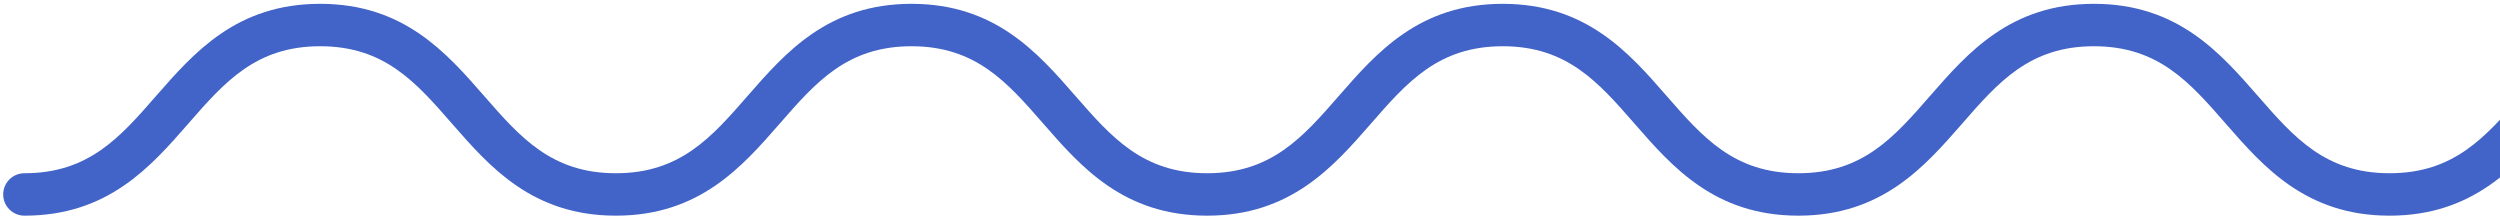 <svg width="376" height="33" viewBox="0 0 376 33" fill="none" xmlns="http://www.w3.org/2000/svg">
<g clip-path="url(#clip0_1_614)">
<path d="M48.15 0.575C60.72 0.575 67.13 7.925 72.79 14.405C78.24 20.655 82.96 26.055 92.63 26.055C102.3 26.055 107.01 20.655 112.46 14.405C118.12 7.925 124.53 0.575 137.09 0.575C149.65 0.575 156.07 7.925 161.72 14.405C167.17 20.655 171.89 26.055 181.55 26.055C191.21 26.055 195.93 20.655 201.38 14.405C207.04 7.925 213.45 0.575 226.01 0.575C238.57 0.575 244.99 7.925 250.64 14.405C256.09 20.655 260.8 26.055 270.47 26.055C280.14 26.055 284.85 20.655 290.3 14.405C295.96 7.925 302.37 0.575 314.93 0.575C327.49 0.575 333.9 7.925 339.56 14.405C345.01 20.655 349.72 26.055 359.39 26.055C369.06 26.055 373.77 20.655 379.22 14.405C384.88 7.925 391.29 0.575 403.85 0.575C416.41 0.575 422.83 7.925 428.48 14.405C433.93 20.655 438.64 26.055 448.31 26.055C450.07 26.055 451.5 27.485 451.5 29.245C451.5 31.005 450.07 32.435 448.31 32.435C435.75 32.435 429.33 25.085 423.68 18.605C418.23 12.355 413.52 6.955 403.85 6.955C394.18 6.955 389.47 12.355 384.02 18.605C378.36 25.085 371.95 32.435 359.39 32.435C346.83 32.435 340.42 25.085 334.76 18.605C329.31 12.355 324.6 6.955 314.93 6.955C305.26 6.955 300.55 12.355 295.1 18.605C289.44 25.085 283.03 32.435 270.47 32.435C257.91 32.435 251.49 25.085 245.84 18.605C240.39 12.355 235.68 6.955 226.01 6.955C216.34 6.955 211.63 12.355 206.18 18.605C200.52 25.085 194.11 32.435 181.55 32.435C168.99 32.435 162.57 25.085 156.92 18.605C151.47 12.355 146.76 6.955 137.09 6.955C127.42 6.955 122.71 12.355 117.26 18.605C111.6 25.085 105.19 32.435 92.63 32.435C80.07 32.435 73.65 25.085 67.99 18.605C62.54 12.355 57.82 6.955 48.15 6.955C38.48 6.955 33.77 12.355 28.31 18.605C22.65 25.085 16.24 32.435 3.67 32.435C1.91 32.435 0.48 31.005 0.48 29.245C0.48 27.485 1.91 26.055 3.67 26.055C13.34 26.055 18.05 20.655 23.5 14.405C29.17 7.925 35.58 0.575 48.15 0.575Z" fill="#4263C7"/>
</g>
<defs>
<clipPath id="clip0_1_614">
<rect width="452" height="33" fill="white"/>
</clipPath>
</defs>
</svg>
